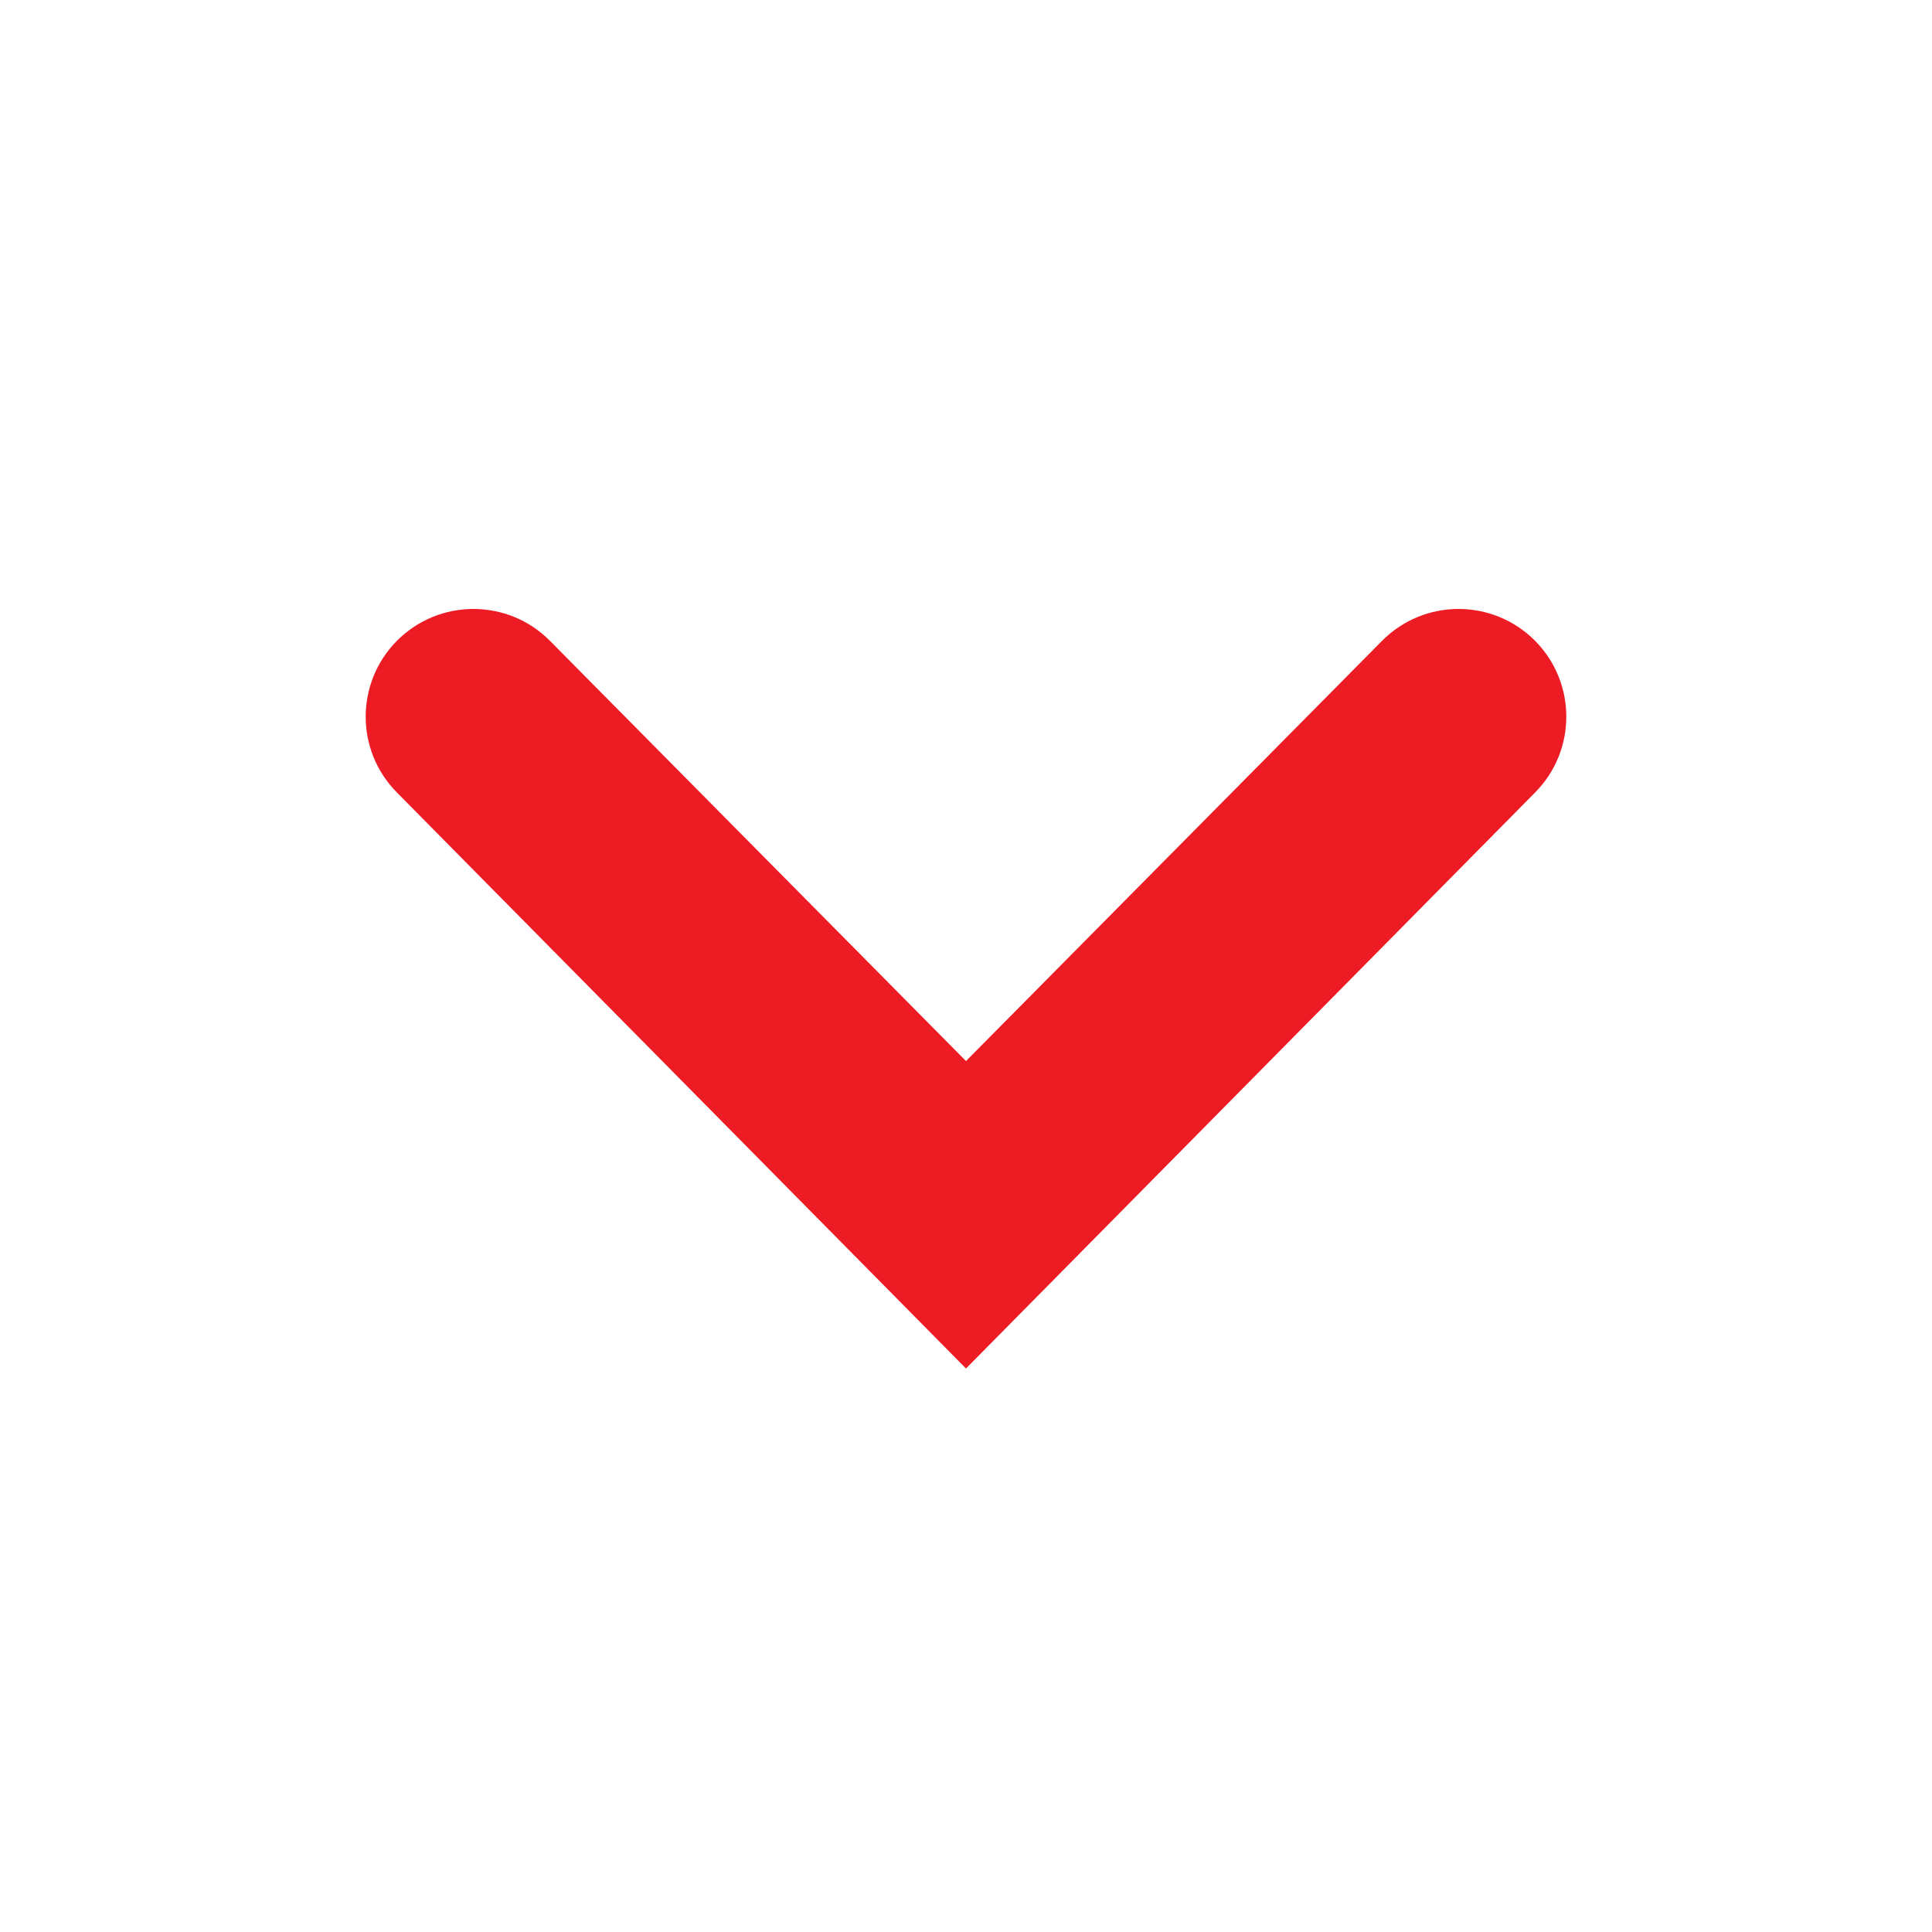 <svg width="24" height="24" viewBox="0 0 24 24" fill="none" xmlns="http://www.w3.org/2000/svg">
<path d="M4.929 7.962C5.453 7.433 6.308 7.432 6.832 7.961L12 13.181L17.168 7.961C17.692 7.432 18.547 7.433 19.071 7.962C19.586 8.484 19.586 9.322 19.071 9.843L12 17L4.929 9.843C4.414 9.322 4.414 8.484 4.929 7.962Z" fill="#ED1B24"/>
</svg>
